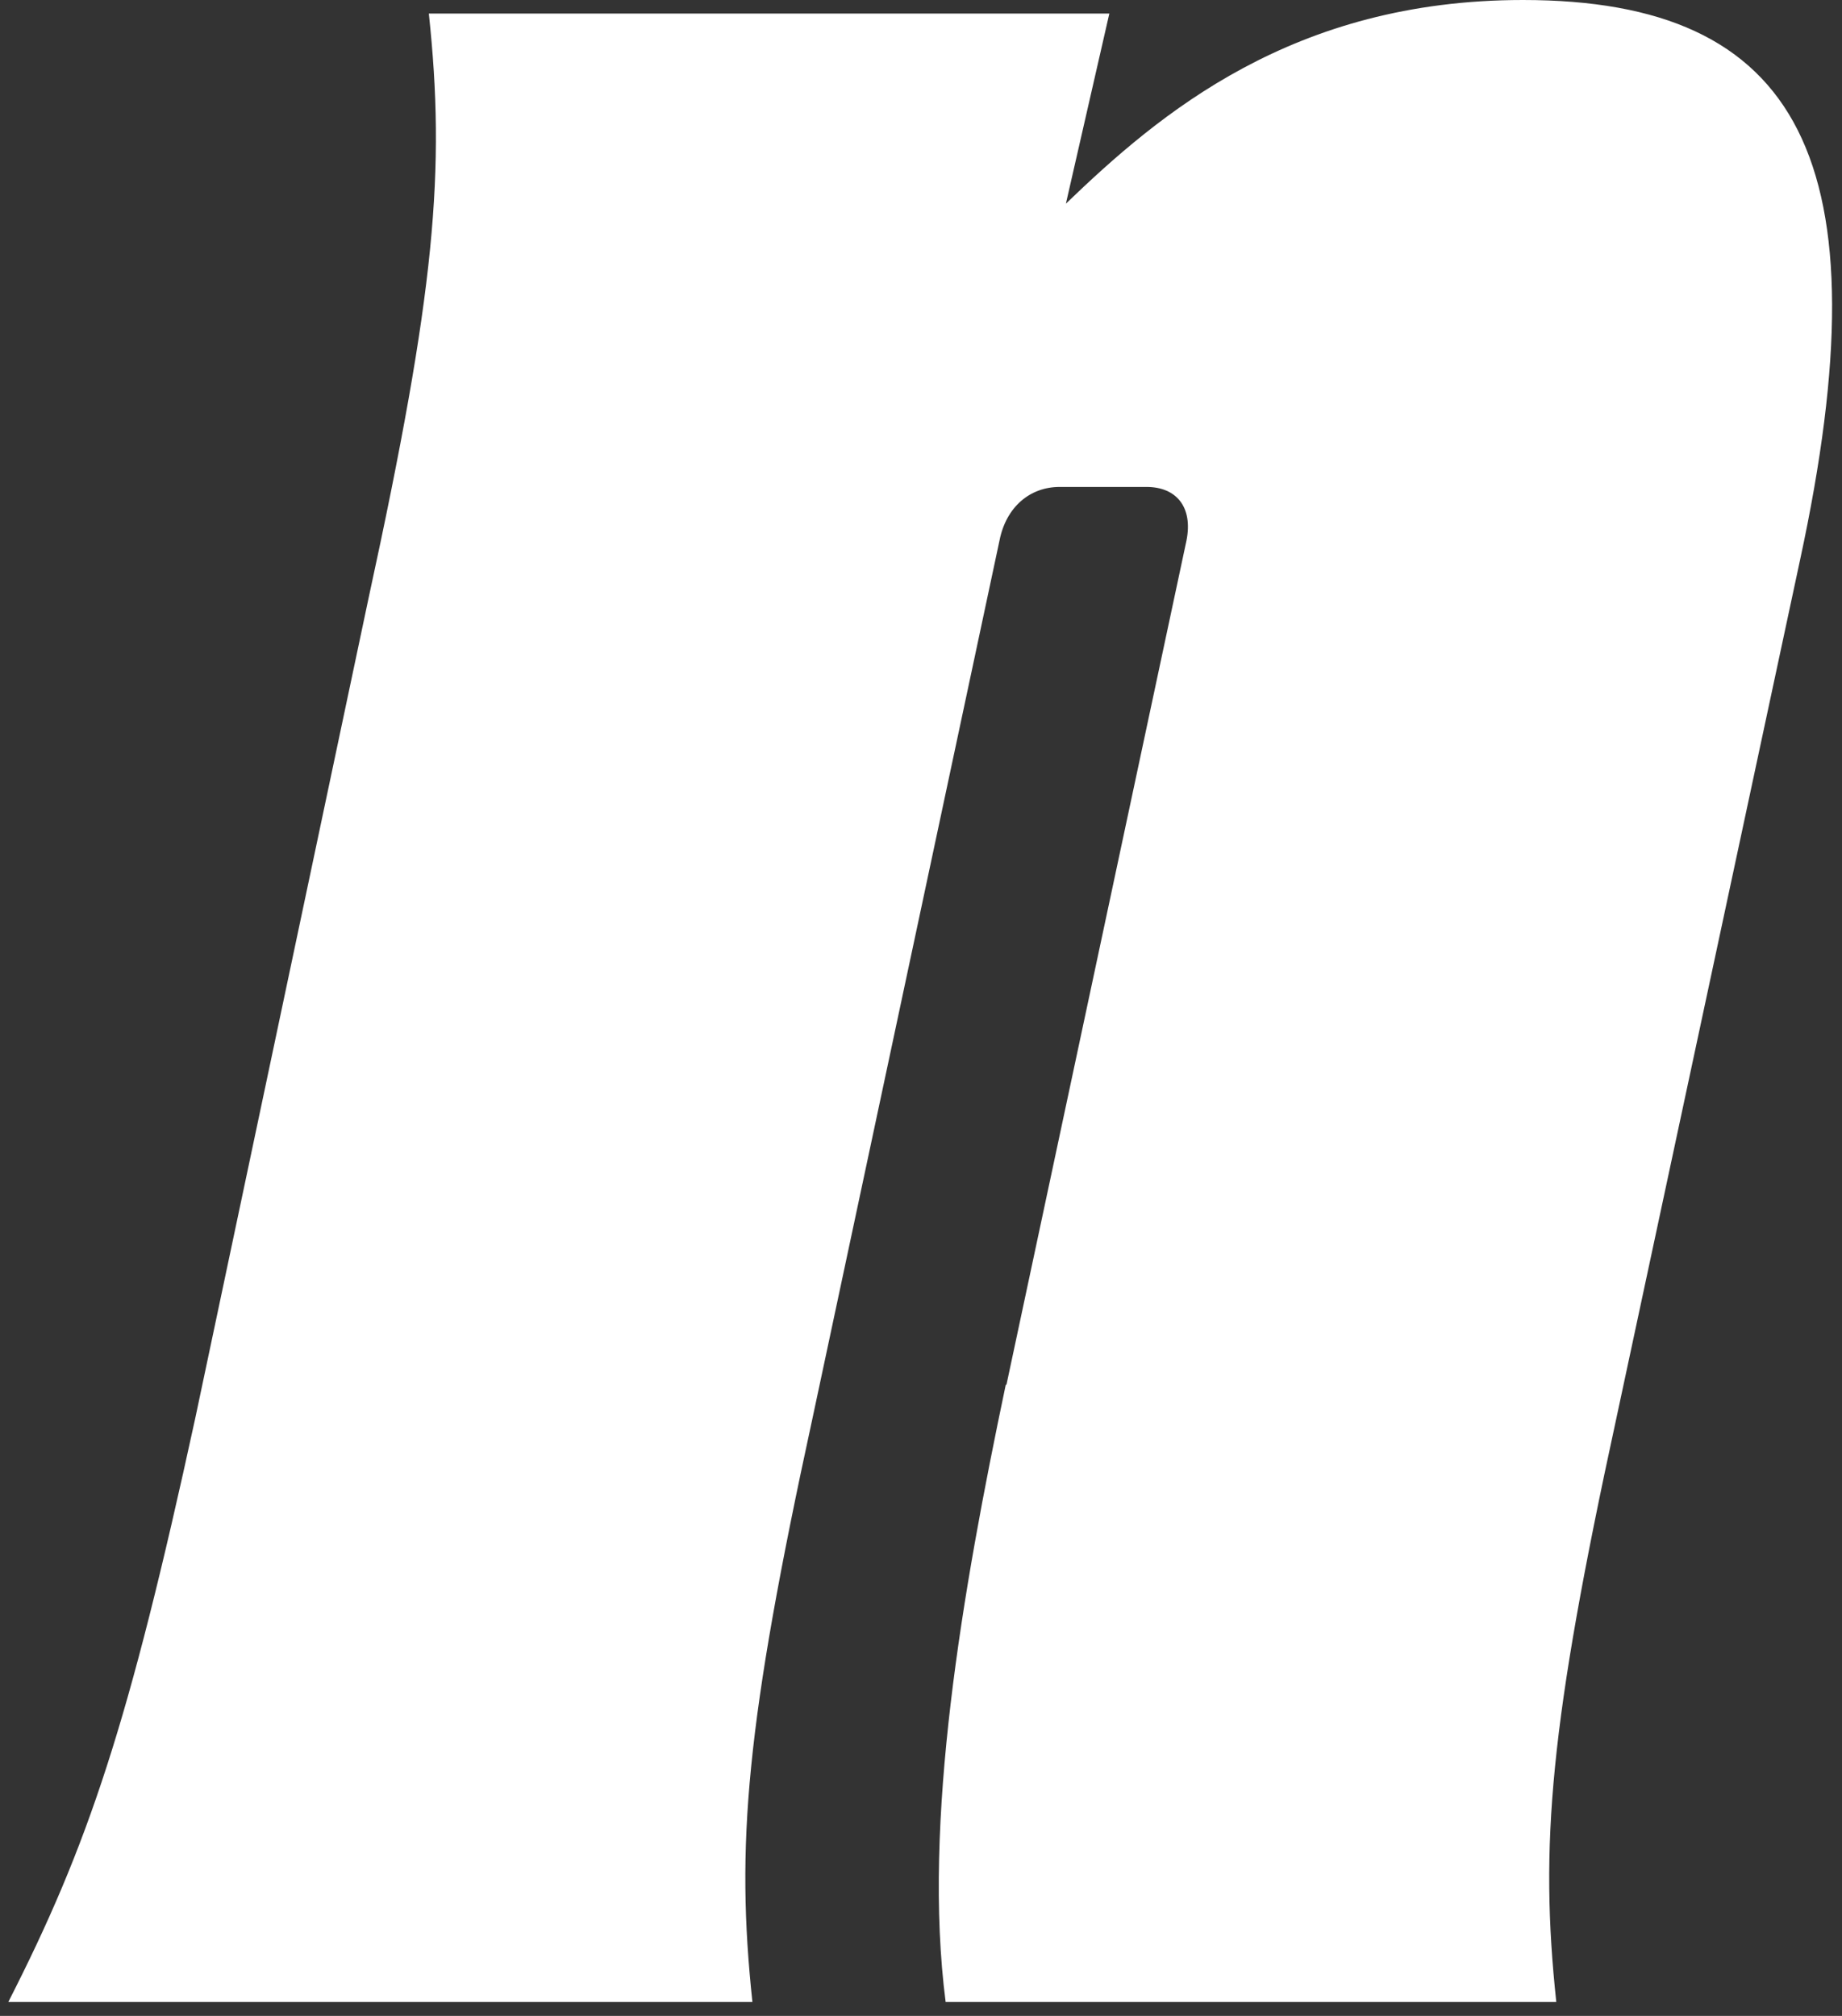 <svg width="53" height="58" viewBox="0 0 53 58" fill="none" xmlns="http://www.w3.org/2000/svg">
<rect x="0" y="0" width="53" height="58" fill="#333333" stroke="none"/>
<path d="M28.959 39.84L34.139 15.55C34.329 14.59 33.849 14.01 32.989 14.01H30.489C29.629 14.01 28.949 14.59 28.759 15.55L23.379 40.8C21.459 49.63 21.169 53.09 21.649 57.6H0.239C2.539 53.09 3.699 49.63 5.619 40.8L10.609 17.19C12.529 8.36 12.819 4.9 12.339 0.39H31.919L30.669 5.86C33.359 3.27 37.199 0 43.819 0C51.789 0 54.279 4.61 51.789 16.13L46.509 40.8C44.589 49.63 44.299 53.09 44.779 57.6H27.209C26.539 52.42 27.689 45.79 28.939 39.84H28.959Z" fill="white"/>
</svg>
